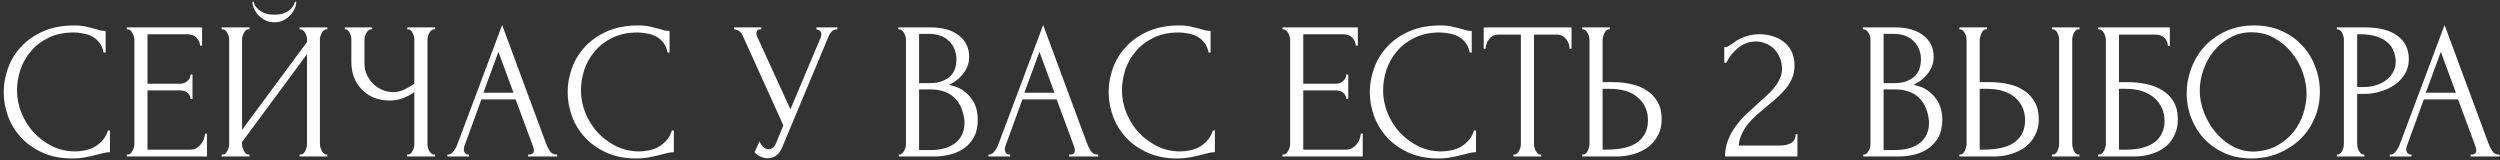 <?xml version="1.0" encoding="UTF-8"?> <svg xmlns="http://www.w3.org/2000/svg" width="639" height="41" viewBox="0 0 639 41" fill="none"><rect x="0" y="0" width="639" height="41" fill="#333333" stroke="none"/> <path d="M18.85 8.3C16.383 8.3 14.233 8.75 12.4 9.65C10.6 10.517 9.1 11.667 7.9 13.1C6.7 14.5 5.8 16.083 5.2 17.85C4.633 19.617 4.35 21.367 4.35 23.1C4.35 25.067 4.733 27 5.5 28.9C6.267 30.767 7.317 32.433 8.65 33.9C10.017 35.333 11.6 36.5 13.4 37.4C15.2 38.267 17.15 38.7 19.25 38.7C19.85 38.7 20.55 38.633 21.35 38.5C22.183 38.367 23 38.117 23.8 37.75C24.6 37.35 25.333 36.8 26 36.1C26.7 35.4 27.233 34.483 27.6 33.35H28.1V38.9C27.6 38.9 27.067 38.967 26.5 39.1C25.967 39.233 25.367 39.383 24.7 39.55C23.833 39.783 22.867 40 21.8 40.2C20.767 40.4 19.667 40.5 18.5 40.5C15.6 40.5 13.05 40 10.85 39C8.65 38 6.817 36.7 5.35 35.1C3.883 33.5 2.783 31.7 2.05 29.7C1.317 27.667 0.95 25.617 0.95 23.55C0.95 21.483 1.317 19.433 2.05 17.4C2.783 15.367 3.9 13.55 5.4 11.95C6.9 10.317 8.783 9 11.05 8C13.317 7 15.983 6.5 19.05 6.5C20.15 6.5 21.133 6.6 22 6.8C22.9 7 23.7 7.2 24.4 7.4C24.9 7.567 25.35 7.7 25.75 7.8C26.183 7.867 26.6 7.9 27 7.9V13.45H26.5C26.3 12.417 25.933 11.567 25.4 10.9C24.867 10.2 24.233 9.667 23.5 9.3C22.8 8.933 22.033 8.683 21.2 8.55C20.4 8.383 19.617 8.3 18.85 8.3ZM32.402 39.5H32.652C32.919 39.5 33.152 39.417 33.352 39.25C33.552 39.05 33.719 38.817 33.852 38.55C34.019 38.283 34.136 38 34.202 37.7C34.302 37.4 34.352 37.117 34.352 36.85V10.1C34.352 9.867 34.302 9.6 34.202 9.3C34.136 9 34.019 8.717 33.852 8.45C33.719 8.183 33.552 7.967 33.352 7.8C33.152 7.6 32.919 7.5 32.652 7.5H32.402V7H51.652V11.65H51.152C51.086 10.883 50.786 10.217 50.252 9.65C49.719 9.05 48.886 8.75 47.752 8.75H37.702V21.4H46.002C46.769 21.4 47.402 21.167 47.902 20.7C48.436 20.233 48.702 19.683 48.702 19.05H49.202V25.3H48.702C48.702 24.7 48.452 24.183 47.952 23.75C47.452 23.317 46.802 23.1 46.002 23.1H37.702V38.25H48.652C49.286 38.25 49.836 38.1 50.302 37.8C50.769 37.5 51.152 37.15 51.452 36.75C51.786 36.317 52.019 35.867 52.152 35.4C52.319 34.9 52.402 34.483 52.402 34.15H52.902V40H32.402V39.5ZM75.72 0.45C75.72 1.017 75.587 1.6 75.32 2.2C75.053 2.8 74.67 3.367 74.17 3.9C73.703 4.433 73.12 4.867 72.42 5.2C71.753 5.533 71.003 5.7 70.17 5.7C69.37 5.7 68.62 5.55 67.92 5.25C67.253 4.917 66.67 4.5 66.17 4C65.67 3.5 65.27 2.933 64.97 2.3C64.67 1.667 64.52 1.05 64.52 0.45H64.82C64.853 0.65 64.953 0.933 65.12 1.3C65.32 1.667 65.62 2.033 66.02 2.4C66.42 2.767 66.953 3.083 67.62 3.35C68.287 3.617 69.12 3.75 70.12 3.75C71.153 3.75 71.987 3.617 72.62 3.35C73.287 3.083 73.82 2.767 74.22 2.4C74.62 2.033 74.903 1.667 75.07 1.3C75.237 0.933 75.353 0.65 75.42 0.45H75.72ZM76.57 39.5H76.82C77.087 39.5 77.32 39.417 77.52 39.25C77.72 39.05 77.887 38.817 78.02 38.55C78.187 38.25 78.303 37.95 78.37 37.65C78.437 37.317 78.47 37.017 78.47 36.75V13.85L61.87 36.3V36.75C61.87 37.017 61.903 37.317 61.97 37.65C62.07 37.95 62.187 38.233 62.32 38.5C62.453 38.767 62.62 39 62.82 39.2C63.02 39.4 63.253 39.5 63.52 39.5H63.77V40H56.67V39.5H56.92C57.187 39.5 57.42 39.417 57.62 39.25C57.82 39.05 57.987 38.817 58.12 38.55C58.287 38.25 58.403 37.95 58.47 37.65C58.537 37.317 58.57 37.017 58.57 36.75V10.1C58.57 9.867 58.537 9.6 58.47 9.3C58.403 9 58.287 8.717 58.12 8.45C57.987 8.183 57.82 7.967 57.62 7.8C57.42 7.6 57.187 7.5 56.92 7.5H56.67V7H63.77V7.5H63.37C63.137 7.533 62.92 7.65 62.72 7.85C62.553 8.05 62.403 8.283 62.27 8.55C62.137 8.783 62.037 9.05 61.97 9.35C61.903 9.617 61.87 9.867 61.87 10.1V33.2L78.47 10.75V10.1C78.47 9.867 78.437 9.6 78.37 9.3C78.303 9 78.187 8.717 78.02 8.45C77.887 8.183 77.72 7.967 77.52 7.8C77.32 7.6 77.087 7.5 76.82 7.5H76.57V7H83.67V7.5H83.42C83.153 7.5 82.92 7.6 82.72 7.8C82.52 7.967 82.353 8.183 82.22 8.45C82.087 8.717 81.97 9 81.87 9.3C81.803 9.6 81.77 9.867 81.77 10.1V36.75C81.77 37.017 81.803 37.3 81.87 37.6C81.97 37.9 82.087 38.2 82.22 38.5C82.353 38.767 82.52 39 82.72 39.2C82.92 39.4 83.153 39.5 83.42 39.5H83.67V40H76.57V39.5ZM104.058 39.5H104.308C104.542 39.5 104.758 39.417 104.958 39.25C105.158 39.05 105.325 38.817 105.458 38.55C105.625 38.283 105.742 38 105.808 37.7C105.875 37.4 105.908 37.117 105.908 36.85V23.55C105.242 24.05 104.342 24.533 103.208 25C102.075 25.467 100.875 25.7 99.608 25.7C98.108 25.7 96.742 25.45 95.508 24.95C94.308 24.417 93.275 23.7 92.408 22.8C91.575 21.9 90.925 20.867 90.458 19.7C90.025 18.5 89.808 17.233 89.808 15.9V10.1C89.808 9.867 89.775 9.6 89.708 9.3C89.641 9 89.541 8.717 89.408 8.45C89.308 8.183 89.158 7.967 88.958 7.8C88.791 7.6 88.608 7.5 88.408 7.5H88.158V7H95.108V7.5H94.858C94.591 7.5 94.358 7.6 94.158 7.8C93.958 7.967 93.775 8.183 93.608 8.45C93.475 8.717 93.358 9 93.258 9.3C93.192 9.6 93.158 9.867 93.158 10.1V16.2C93.158 17.3 93.375 18.3 93.808 19.2C94.242 20.1 94.808 20.883 95.508 21.55C96.208 22.183 96.992 22.683 97.858 23.05C98.758 23.383 99.658 23.55 100.558 23.55C101.458 23.55 102.375 23.333 103.308 22.9C104.242 22.467 105.108 21.967 105.908 21.4V10.1C105.908 9.867 105.875 9.617 105.808 9.35C105.742 9.05 105.642 8.783 105.508 8.55C105.408 8.283 105.275 8.05 105.108 7.85C104.942 7.65 104.742 7.533 104.508 7.5H104.108V7H111.208V7.5H110.808C110.575 7.533 110.358 7.65 110.158 7.85C109.958 8.05 109.792 8.283 109.658 8.55C109.525 8.783 109.425 9.05 109.358 9.35C109.292 9.617 109.258 9.867 109.258 10.1V36.85C109.258 37.083 109.292 37.35 109.358 37.65C109.425 37.95 109.525 38.233 109.658 38.5C109.792 38.733 109.958 38.95 110.158 39.15C110.358 39.35 110.575 39.467 110.808 39.5H111.208V40H104.058V39.5ZM134.998 39.5H135.248C136.048 39.5 136.448 39.133 136.448 38.4C136.448 38.133 136.398 37.85 136.298 37.55L131.798 25.4H123.048L118.698 37.35C118.598 37.617 118.548 37.867 118.548 38.1C118.548 38.533 118.665 38.883 118.898 39.15C119.132 39.383 119.382 39.5 119.648 39.5H119.898V40H114.348V39.5H114.598C115.032 39.5 115.448 39.25 115.848 38.75C116.282 38.217 116.632 37.6 116.898 36.9L128.348 6.4L139.548 36.6C139.782 37.267 140.098 37.917 140.498 38.55C140.932 39.183 141.482 39.5 142.148 39.5H142.398V40H134.998V39.5ZM123.548 23.7H131.248L127.398 13.25L123.548 23.7ZM162.991 8.3C160.524 8.3 158.374 8.75 156.541 9.65C154.741 10.517 153.241 11.667 152.041 13.1C150.841 14.5 149.941 16.083 149.341 17.85C148.774 19.617 148.491 21.367 148.491 23.1C148.491 25.067 148.874 27 149.641 28.9C150.407 30.767 151.457 32.433 152.791 33.9C154.157 35.333 155.741 36.5 157.541 37.4C159.341 38.267 161.291 38.7 163.391 38.7C163.991 38.7 164.691 38.633 165.491 38.5C166.324 38.367 167.141 38.117 167.941 37.75C168.741 37.35 169.474 36.8 170.141 36.1C170.841 35.4 171.374 34.483 171.741 33.35H172.241V38.9C171.741 38.9 171.207 38.967 170.641 39.1C170.107 39.233 169.507 39.383 168.841 39.55C167.974 39.783 167.007 40 165.941 40.2C164.907 40.4 163.807 40.5 162.641 40.5C159.741 40.5 157.191 40 154.991 39C152.791 38 150.957 36.7 149.491 35.1C148.024 33.5 146.924 31.7 146.191 29.7C145.457 27.667 145.091 25.617 145.091 23.55C145.091 21.483 145.457 19.433 146.191 17.4C146.924 15.367 148.041 13.55 149.541 11.95C151.041 10.317 152.924 9 155.191 8C157.457 7 160.124 6.5 163.191 6.5C164.291 6.5 165.274 6.6 166.141 6.8C167.041 7 167.841 7.2 168.541 7.4C169.041 7.567 169.491 7.7 169.891 7.8C170.324 7.867 170.741 7.9 171.141 7.9V13.45H170.641C170.441 12.417 170.074 11.567 169.541 10.9C169.007 10.2 168.374 9.667 167.641 9.3C166.941 8.933 166.174 8.683 165.341 8.55C164.541 8.383 163.757 8.3 162.991 8.3ZM187.631 7H194.581V7.5H194.281C193.915 7.5 193.665 7.617 193.531 7.85C193.398 8.05 193.331 8.267 193.331 8.5C193.331 8.667 193.348 8.817 193.381 8.95C193.415 9.083 193.448 9.183 193.481 9.25L202.031 27.95L209.681 9.8C209.715 9.733 209.765 9.6 209.831 9.4C209.898 9.167 209.931 8.95 209.931 8.75C209.931 8.283 209.765 7.967 209.431 7.8C209.098 7.6 208.848 7.5 208.681 7.5V7H214.031V7.5C213.431 7.5 212.965 7.667 212.631 8C212.331 8.3 212.098 8.617 211.931 8.95L199.931 37.65C199.531 38.617 198.998 39.333 198.331 39.8C197.665 40.233 196.948 40.45 196.181 40.45C195.681 40.45 195.231 40.367 194.831 40.2C194.431 40.067 194.081 39.9 193.781 39.7C193.481 39.5 193.248 39.317 193.081 39.15C192.948 38.983 192.881 38.9 192.881 38.9L194.131 36.15C194.398 36.783 194.748 37.283 195.181 37.65C195.615 37.983 196.065 38.15 196.531 38.15C196.831 38.15 197.131 38.05 197.431 37.85C197.765 37.617 198.048 37.267 198.281 36.8L200.231 32.05L189.831 9.1C189.365 8.1 188.631 7.567 187.631 7.5V7ZM229.717 39.5H229.967C230.2 39.5 230.417 39.4 230.617 39.2C230.817 39 230.983 38.767 231.117 38.5C231.283 38.233 231.4 37.95 231.467 37.65C231.533 37.317 231.567 37.017 231.567 36.75V10.15C231.567 9.917 231.533 9.65 231.467 9.35C231.4 9.05 231.283 8.767 231.117 8.5C230.983 8.2 230.8 7.967 230.567 7.8C230.367 7.6 230.133 7.5 229.867 7.5H229.617V7H237.817C240.917 7 243.333 7.683 245.067 9.05C246.833 10.417 247.717 12.233 247.717 14.5C247.717 15.467 247.55 16.333 247.217 17.1C246.883 17.867 246.45 18.55 245.917 19.15C245.417 19.75 244.867 20.267 244.267 20.7C243.667 21.1 243.1 21.433 242.567 21.7C243.967 21.967 245.133 22.417 246.067 23.05C247 23.683 247.75 24.417 248.317 25.25C248.917 26.05 249.333 26.917 249.567 27.85C249.8 28.783 249.917 29.7 249.917 30.6C249.917 32.333 249.6 33.8 248.967 35C248.333 36.167 247.483 37.133 246.417 37.9C245.383 38.633 244.183 39.167 242.817 39.5C241.483 39.833 240.1 40 238.667 40H229.717V39.5ZM246.517 30.9C246.25 28.333 245.383 26.35 243.917 24.95C242.45 23.55 240.383 22.85 237.717 22.85H234.917V38.35H237.817C240.517 38.35 242.633 37.75 244.167 36.55C245.733 35.317 246.517 33.617 246.517 31.45V30.9ZM244.467 14.95C244.367 13.017 243.683 11.483 242.417 10.35C241.183 9.217 239.517 8.65 237.417 8.65H234.917V21.25H237.517C238.917 21.25 240.05 21.067 240.917 20.7C241.817 20.333 242.533 19.867 243.067 19.3C243.6 18.7 243.967 18.05 244.167 17.35C244.367 16.65 244.467 15.967 244.467 15.3V14.95ZM273.28 39.5H273.53C274.33 39.5 274.73 39.133 274.73 38.4C274.73 38.133 274.68 37.85 274.58 37.55L270.08 25.4H261.33L256.98 37.35C256.88 37.617 256.83 37.867 256.83 38.1C256.83 38.533 256.946 38.883 257.18 39.15C257.413 39.383 257.663 39.5 257.93 39.5H258.18V40H252.63V39.5H252.88C253.313 39.5 253.73 39.25 254.13 38.75C254.563 38.217 254.913 37.6 255.18 36.9L266.63 6.4L277.83 36.6C278.063 37.267 278.38 37.917 278.78 38.55C279.213 39.183 279.763 39.5 280.43 39.5H280.68V40H273.28V39.5ZM261.83 23.7H269.53L265.68 13.25L261.83 23.7ZM301.272 8.3C298.805 8.3 296.655 8.75 294.822 9.65C293.022 10.517 291.522 11.667 290.322 13.1C289.122 14.5 288.222 16.083 287.622 17.85C287.055 19.617 286.772 21.367 286.772 23.1C286.772 25.067 287.155 27 287.922 28.9C288.689 30.767 289.739 32.433 291.072 33.9C292.439 35.333 294.022 36.5 295.822 37.4C297.622 38.267 299.572 38.7 301.672 38.7C302.272 38.7 302.972 38.633 303.772 38.5C304.605 38.367 305.422 38.117 306.222 37.75C307.022 37.35 307.755 36.8 308.422 36.1C309.122 35.4 309.655 34.483 310.022 33.35H310.522V38.9C310.022 38.9 309.489 38.967 308.922 39.1C308.389 39.233 307.789 39.383 307.122 39.55C306.255 39.783 305.289 40 304.222 40.2C303.189 40.4 302.089 40.5 300.922 40.5C298.022 40.5 295.472 40 293.272 39C291.072 38 289.239 36.7 287.772 35.1C286.305 33.5 285.205 31.7 284.472 29.7C283.739 27.667 283.372 25.617 283.372 23.55C283.372 21.483 283.739 19.433 284.472 17.4C285.205 15.367 286.322 13.55 287.822 11.95C289.322 10.317 291.205 9 293.472 8C295.739 7 298.405 6.5 301.472 6.5C302.572 6.5 303.555 6.6 304.422 6.8C305.322 7 306.122 7.2 306.822 7.4C307.322 7.567 307.772 7.7 308.172 7.8C308.605 7.867 309.022 7.9 309.422 7.9V13.45H308.922C308.722 12.417 308.355 11.567 307.822 10.9C307.289 10.2 306.655 9.667 305.922 9.3C305.222 8.933 304.455 8.683 303.622 8.55C302.822 8.383 302.039 8.3 301.272 8.3ZM327.813 39.5H328.063C328.329 39.5 328.563 39.417 328.763 39.25C328.963 39.05 329.129 38.817 329.263 38.55C329.429 38.283 329.546 38 329.613 37.7C329.713 37.4 329.763 37.117 329.763 36.85V10.1C329.763 9.867 329.713 9.6 329.613 9.3C329.546 9 329.429 8.717 329.263 8.45C329.129 8.183 328.963 7.967 328.763 7.8C328.563 7.6 328.329 7.5 328.063 7.5H327.813V7H347.063V11.65H346.563C346.496 10.883 346.196 10.217 345.663 9.65C345.129 9.05 344.296 8.75 343.163 8.75H333.113V21.4H341.413C342.179 21.4 342.813 21.167 343.313 20.7C343.846 20.233 344.113 19.683 344.113 19.05H344.613V25.3H344.113C344.113 24.7 343.863 24.183 343.363 23.75C342.863 23.317 342.213 23.1 341.413 23.1H333.113V38.25H344.063C344.696 38.25 345.246 38.1 345.713 37.8C346.179 37.5 346.563 37.15 346.863 36.75C347.196 36.317 347.429 35.867 347.563 35.4C347.729 34.9 347.813 34.483 347.813 34.15H348.313V40H327.813V39.5ZM368.02 8.3C365.553 8.3 363.403 8.75 361.57 9.65C359.77 10.517 358.27 11.667 357.07 13.1C355.87 14.5 354.97 16.083 354.37 17.85C353.803 19.617 353.52 21.367 353.52 23.1C353.52 25.067 353.903 27 354.67 28.9C355.437 30.767 356.487 32.433 357.82 33.9C359.187 35.333 360.77 36.5 362.57 37.4C364.37 38.267 366.32 38.7 368.42 38.7C369.02 38.7 369.72 38.633 370.52 38.5C371.353 38.367 372.17 38.117 372.97 37.75C373.77 37.35 374.503 36.8 375.17 36.1C375.87 35.4 376.403 34.483 376.77 33.35H377.27V38.9C376.77 38.9 376.237 38.967 375.67 39.1C375.137 39.233 374.537 39.383 373.87 39.55C373.003 39.783 372.037 40 370.97 40.2C369.937 40.4 368.837 40.5 367.67 40.5C364.77 40.5 362.22 40 360.02 39C357.82 38 355.987 36.7 354.52 35.1C353.053 33.5 351.953 31.7 351.22 29.7C350.487 27.667 350.12 25.617 350.12 23.55C350.12 21.483 350.487 19.433 351.22 17.4C351.953 15.367 353.07 13.55 354.57 11.95C356.07 10.317 357.953 9 360.22 8C362.487 7 365.153 6.5 368.22 6.5C369.32 6.5 370.303 6.6 371.17 6.8C372.07 7 372.87 7.2 373.57 7.4C374.07 7.567 374.52 7.7 374.92 7.8C375.353 7.867 375.77 7.9 376.17 7.9V13.45H375.67C375.47 12.417 375.103 11.567 374.57 10.9C374.037 10.2 373.403 9.667 372.67 9.3C371.97 8.933 371.203 8.683 370.37 8.55C369.57 8.383 368.787 8.3 368.02 8.3ZM393.685 39.5H393.935V40H386.835V39.5H387.085C387.352 39.5 387.585 39.4 387.785 39.2C387.985 39 388.152 38.767 388.285 38.5C388.452 38.233 388.568 37.95 388.635 37.65C388.702 37.317 388.735 37.017 388.735 36.75V8.85H382.935C382.402 8.85 381.935 8.967 381.535 9.2C381.135 9.433 380.802 9.733 380.535 10.1C380.268 10.433 380.068 10.817 379.935 11.25C379.802 11.65 379.735 12.05 379.735 12.45H379.235V7H401.685V12.45H401.185C401.185 12.05 401.118 11.65 400.985 11.25C400.852 10.817 400.652 10.433 400.385 10.1C400.118 9.733 399.785 9.433 399.385 9.2C398.985 8.967 398.518 8.85 397.985 8.85H392.085V36.75C392.085 37.017 392.118 37.317 392.185 37.65C392.252 37.95 392.352 38.233 392.485 38.5C392.652 38.767 392.818 39 392.985 39.2C393.185 39.4 393.418 39.5 393.685 39.5ZM404.424 39.5H404.674C404.907 39.5 405.124 39.417 405.324 39.25C405.524 39.05 405.69 38.817 405.824 38.55C405.957 38.283 406.057 38 406.124 37.7C406.224 37.4 406.274 37.133 406.274 36.9V10.25C406.274 10.017 406.24 9.733 406.174 9.4C406.107 9.067 405.99 8.767 405.824 8.5C405.69 8.233 405.524 8 405.324 7.8C405.124 7.6 404.907 7.5 404.674 7.5H404.424V7H411.474V7.5H411.124C410.657 7.567 410.29 7.933 410.024 8.6C409.757 9.233 409.624 9.783 409.624 10.25V21H412.424C413.957 21 415.457 21.167 416.924 21.5C418.424 21.8 419.74 22.333 420.874 23.1C422.04 23.833 422.974 24.817 423.674 26.05C424.374 27.25 424.724 28.75 424.724 30.55C424.724 32.017 424.424 33.333 423.824 34.5C423.224 35.667 422.407 36.667 421.374 37.5C420.34 38.3 419.107 38.917 417.674 39.35C416.274 39.783 414.757 40 413.124 40H404.424V39.5ZM410.374 38.25C414.24 38.25 417.007 37.583 418.674 36.25C420.374 34.917 421.224 33.083 421.224 30.75C421.224 28.383 420.374 26.45 418.674 24.95C417.007 23.45 414.54 22.7 411.274 22.7H409.624V38.25H410.374ZM440.726 12.05H441.176C441.343 12.05 441.543 11.967 441.776 11.8C442.043 11.633 442.326 11.45 442.626 11.25C442.96 11.017 443.343 10.75 443.776 10.45C444.243 10.15 444.76 9.883 445.326 9.65C445.926 9.383 446.593 9.167 447.326 9C448.06 8.833 448.876 8.75 449.776 8.75C450.91 8.75 452.01 8.917 453.076 9.25C454.143 9.55 455.093 10.033 455.926 10.7C456.76 11.333 457.426 12.15 457.926 13.15C458.426 14.15 458.676 15.35 458.676 16.75C458.676 17.917 458.476 18.983 458.076 19.95C457.676 20.917 457.126 21.817 456.426 22.65C455.76 23.483 454.993 24.283 454.126 25.05C453.293 25.783 452.426 26.517 451.526 27.25C450.66 27.95 449.81 28.667 448.976 29.4C448.176 30.133 447.443 30.9 446.776 31.7C446.143 32.5 445.61 33.367 445.176 34.3C444.743 35.2 444.493 36.167 444.426 37.2H454.826C456.093 37.2 457.093 36.983 457.826 36.55C458.56 36.083 458.943 35.333 458.976 34.3H459.426V40H440.926C440.926 38.5 441.176 37.117 441.676 35.85C442.176 34.55 442.826 33.367 443.626 32.3C444.426 31.2 445.31 30.183 446.276 29.25C447.276 28.317 448.26 27.417 449.226 26.55C450.026 25.85 450.793 25.15 451.526 24.45C452.293 23.75 452.96 23.05 453.526 22.35C454.126 21.617 454.593 20.867 454.926 20.1C455.293 19.3 455.476 18.467 455.476 17.6C455.476 16.5 455.276 15.517 454.876 14.65C454.51 13.783 454.01 13.05 453.376 12.45C452.776 11.85 452.076 11.4 451.276 11.1C450.476 10.767 449.676 10.6 448.876 10.6C447.176 10.6 445.676 11.117 444.376 12.15C443.076 13.15 442.026 14.45 441.226 16.05H440.726V12.05ZM476.25 39.5H476.5C476.733 39.5 476.95 39.4 477.15 39.2C477.35 39 477.517 38.767 477.65 38.5C477.817 38.233 477.933 37.95 478 37.65C478.067 37.317 478.1 37.017 478.1 36.75V10.15C478.1 9.917 478.067 9.65 478 9.35C477.933 9.05 477.817 8.767 477.65 8.5C477.517 8.2 477.333 7.967 477.1 7.8C476.9 7.6 476.667 7.5 476.4 7.5H476.15V7H484.35C487.45 7 489.867 7.683 491.6 9.05C493.367 10.417 494.25 12.233 494.25 14.5C494.25 15.467 494.083 16.333 493.75 17.1C493.417 17.867 492.983 18.55 492.45 19.15C491.95 19.75 491.4 20.267 490.8 20.7C490.2 21.1 489.633 21.433 489.1 21.7C490.5 21.967 491.667 22.417 492.6 23.05C493.533 23.683 494.283 24.417 494.85 25.25C495.45 26.05 495.867 26.917 496.1 27.85C496.333 28.783 496.45 29.7 496.45 30.6C496.45 32.333 496.133 33.8 495.5 35C494.867 36.167 494.017 37.133 492.95 37.9C491.917 38.633 490.717 39.167 489.35 39.5C488.017 39.833 486.633 40 485.2 40H476.25V39.5ZM493.05 30.9C492.783 28.333 491.917 26.35 490.45 24.95C488.983 23.55 486.917 22.85 484.25 22.85H481.45V38.35H484.35C487.05 38.35 489.167 37.75 490.7 36.55C492.267 35.317 493.05 33.617 493.05 31.45V30.9ZM491 14.95C490.9 13.017 490.217 11.483 488.95 10.35C487.717 9.217 486.05 8.65 483.95 8.65H481.45V21.25H484.05C485.45 21.25 486.583 21.067 487.45 20.7C488.35 20.333 489.067 19.867 489.6 19.3C490.133 18.7 490.5 18.05 490.7 17.35C490.9 16.65 491 15.967 491 15.3V14.95ZM500.813 39.5H501.063C501.296 39.5 501.513 39.417 501.713 39.25C501.913 39.05 502.08 38.817 502.213 38.55C502.346 38.283 502.446 38 502.513 37.7C502.613 37.4 502.663 37.133 502.663 36.9V10.25C502.663 10.017 502.63 9.733 502.563 9.4C502.496 9.067 502.38 8.767 502.213 8.5C502.08 8.233 501.913 8 501.713 7.8C501.513 7.6 501.296 7.5 501.063 7.5H500.813V7H507.863V7.5H507.513C507.046 7.567 506.68 7.933 506.413 8.6C506.146 9.233 506.013 9.783 506.013 10.25V21H508.813C510.346 21 511.846 21.167 513.313 21.5C514.813 21.8 516.13 22.333 517.263 23.1C518.43 23.833 519.363 24.817 520.063 26.05C520.763 27.25 521.113 28.75 521.113 30.55C521.113 32.017 520.813 33.333 520.213 34.5C519.613 35.667 518.796 36.667 517.763 37.5C516.73 38.3 515.496 38.917 514.063 39.35C512.663 39.783 511.146 40 509.513 40H500.813V39.5ZM506.763 38.25C510.63 38.25 513.396 37.583 515.063 36.25C516.763 34.917 517.613 33.083 517.613 30.75C517.613 28.383 516.763 26.45 515.063 24.95C513.396 23.45 510.93 22.7 507.663 22.7H506.013V38.25H506.763ZM524.463 7H531.513V7.5H531.113C530.88 7.533 530.663 7.65 530.463 7.85C530.296 8.05 530.146 8.283 530.013 8.55C529.913 8.783 529.83 9.05 529.763 9.35C529.696 9.617 529.663 9.867 529.663 10.1V36.75C529.663 37.017 529.696 37.3 529.763 37.6C529.83 37.9 529.93 38.2 530.063 38.5C530.196 38.767 530.346 39 530.513 39.2C530.713 39.367 530.93 39.467 531.163 39.5H531.513V40H524.463V39.5H524.713C524.98 39.5 525.213 39.417 525.413 39.25C525.613 39.05 525.78 38.817 525.913 38.55C526.046 38.25 526.146 37.95 526.213 37.65C526.28 37.317 526.313 37.017 526.313 36.75V10.1C526.313 9.867 526.28 9.6 526.213 9.3C526.146 9 526.046 8.717 525.913 8.45C525.78 8.183 525.613 7.967 525.413 7.8C525.213 7.6 524.98 7.5 524.713 7.5H524.463V7ZM536.309 39.5H536.559C536.825 39.5 537.059 39.417 537.259 39.25C537.459 39.05 537.625 38.817 537.759 38.55C537.925 38.283 538.042 38 538.109 37.7C538.209 37.4 538.259 37.117 538.259 36.85V10.1C538.259 9.867 538.209 9.6 538.109 9.3C538.042 9 537.925 8.717 537.759 8.45C537.625 8.183 537.459 7.967 537.259 7.8C537.059 7.6 536.825 7.5 536.559 7.5H536.309V7H554.609V11.75H554.109C554.109 10.983 553.842 10.317 553.309 9.75C552.775 9.15 551.959 8.85 550.859 8.85H541.609V21H543.909C545.442 21 546.959 21.15 548.459 21.45C549.992 21.75 551.359 22.267 552.559 23C553.792 23.7 554.775 24.667 555.509 25.9C556.275 27.133 556.659 28.683 556.659 30.55C556.659 32.017 556.375 33.333 555.809 34.5C555.275 35.667 554.509 36.667 553.509 37.5C552.509 38.3 551.309 38.917 549.909 39.35C548.542 39.783 547.042 40 545.409 40H536.309V39.5ZM543.559 38.25C545.225 38.25 546.659 38.067 547.859 37.7C549.092 37.333 550.109 36.833 550.909 36.2C551.709 35.533 552.292 34.767 552.659 33.9C553.059 33 553.259 32.033 553.259 31C553.259 28.567 552.392 26.583 550.659 25.05C548.925 23.483 546.459 22.7 543.259 22.7H541.609V38.25H543.559ZM576.157 6.5C578.757 6.5 581.09 6.967 583.157 7.9C585.223 8.8 586.973 10.033 588.407 11.6C589.873 13.133 590.99 14.933 591.757 17C592.557 19.033 592.957 21.167 592.957 23.4C592.957 25.9 592.49 28.2 591.557 30.3C590.657 32.4 589.407 34.2 587.807 35.7C586.207 37.2 584.34 38.383 582.207 39.25C580.107 40.083 577.857 40.5 575.457 40.5C572.89 40.5 570.573 40.033 568.507 39.1C566.473 38.167 564.74 36.933 563.307 35.4C561.907 33.867 560.823 32.1 560.057 30.1C559.29 28.1 558.907 26.017 558.907 23.85C558.907 21.717 559.29 19.617 560.057 17.55C560.823 15.45 561.94 13.583 563.407 11.95C564.907 10.317 566.723 9 568.857 8C570.99 7 573.423 6.5 576.157 6.5ZM576.107 38.75C578.34 38.65 580.29 38.15 581.957 37.25C583.657 36.317 585.073 35.15 586.207 33.75C587.34 32.317 588.173 30.75 588.707 29.05C589.273 27.35 589.557 25.667 589.557 24C589.557 22.167 589.223 20.317 588.557 18.45C587.89 16.583 586.94 14.9 585.707 13.4C584.473 11.867 582.99 10.633 581.257 9.7C579.557 8.733 577.64 8.25 575.507 8.25C573.44 8.25 571.59 8.717 569.957 9.65C568.323 10.55 566.923 11.717 565.757 13.15C564.623 14.583 563.757 16.183 563.157 17.95C562.557 19.717 562.257 21.45 562.257 23.15C562.257 24.983 562.607 26.833 563.307 28.7C564.007 30.533 564.973 32.2 566.207 33.7C567.44 35.2 568.89 36.417 570.557 37.35C572.257 38.283 574.107 38.75 576.107 38.75ZM597.294 7H604.394C608.094 7 610.894 7.717 612.794 9.15C614.727 10.55 615.694 12.55 615.694 15.15C615.694 16.55 615.36 17.8 614.694 18.9C614.027 20 613.144 20.933 612.044 21.7C610.977 22.433 609.76 23 608.394 23.4C607.06 23.8 605.727 24 604.394 24H602.494V36.75C602.494 37.017 602.527 37.317 602.594 37.65C602.66 37.95 602.76 38.233 602.894 38.5C603.06 38.767 603.227 39 603.394 39.2C603.594 39.4 603.827 39.5 604.094 39.5H604.344V40H597.294V39.5H597.544C597.777 39.5 597.994 39.4 598.194 39.2C598.394 39 598.56 38.767 598.694 38.5C598.827 38.233 598.927 37.95 598.994 37.65C599.06 37.317 599.094 37.017 599.094 36.75V10.1C599.094 9.633 598.96 9.1 598.694 8.5C598.427 7.9 598.044 7.567 597.544 7.5H597.294V7ZM602.494 8.75V22.25H603.994C605.327 22.25 606.51 22.067 607.544 21.7C608.61 21.333 609.494 20.85 610.194 20.25C610.894 19.65 611.427 18.967 611.794 18.2C612.16 17.433 612.344 16.65 612.344 15.85C612.344 14.883 612.177 13.983 611.844 13.15C611.544 12.283 611.027 11.533 610.294 10.9C609.594 10.233 608.66 9.717 607.494 9.35C606.327 8.95 604.894 8.75 603.194 8.75H602.494ZM631.483 39.5H631.733C632.533 39.5 632.933 39.133 632.933 38.4C632.933 38.133 632.883 37.85 632.783 37.55L628.283 25.4H619.533L615.183 37.35C615.083 37.617 615.033 37.867 615.033 38.1C615.033 38.533 615.149 38.883 615.383 39.15C615.616 39.383 615.866 39.5 616.133 39.5H616.383V40H610.833V39.5H611.083C611.516 39.5 611.933 39.25 612.333 38.75C612.766 38.217 613.116 37.6 613.383 36.9L624.833 6.4L636.033 36.6C636.266 37.267 636.583 37.917 636.983 38.55C637.416 39.183 637.966 39.5 638.633 39.5H638.883V40H631.483V39.5ZM620.033 23.7H627.733L623.883 13.25L620.033 23.7Z" fill="white"></path> </svg> 